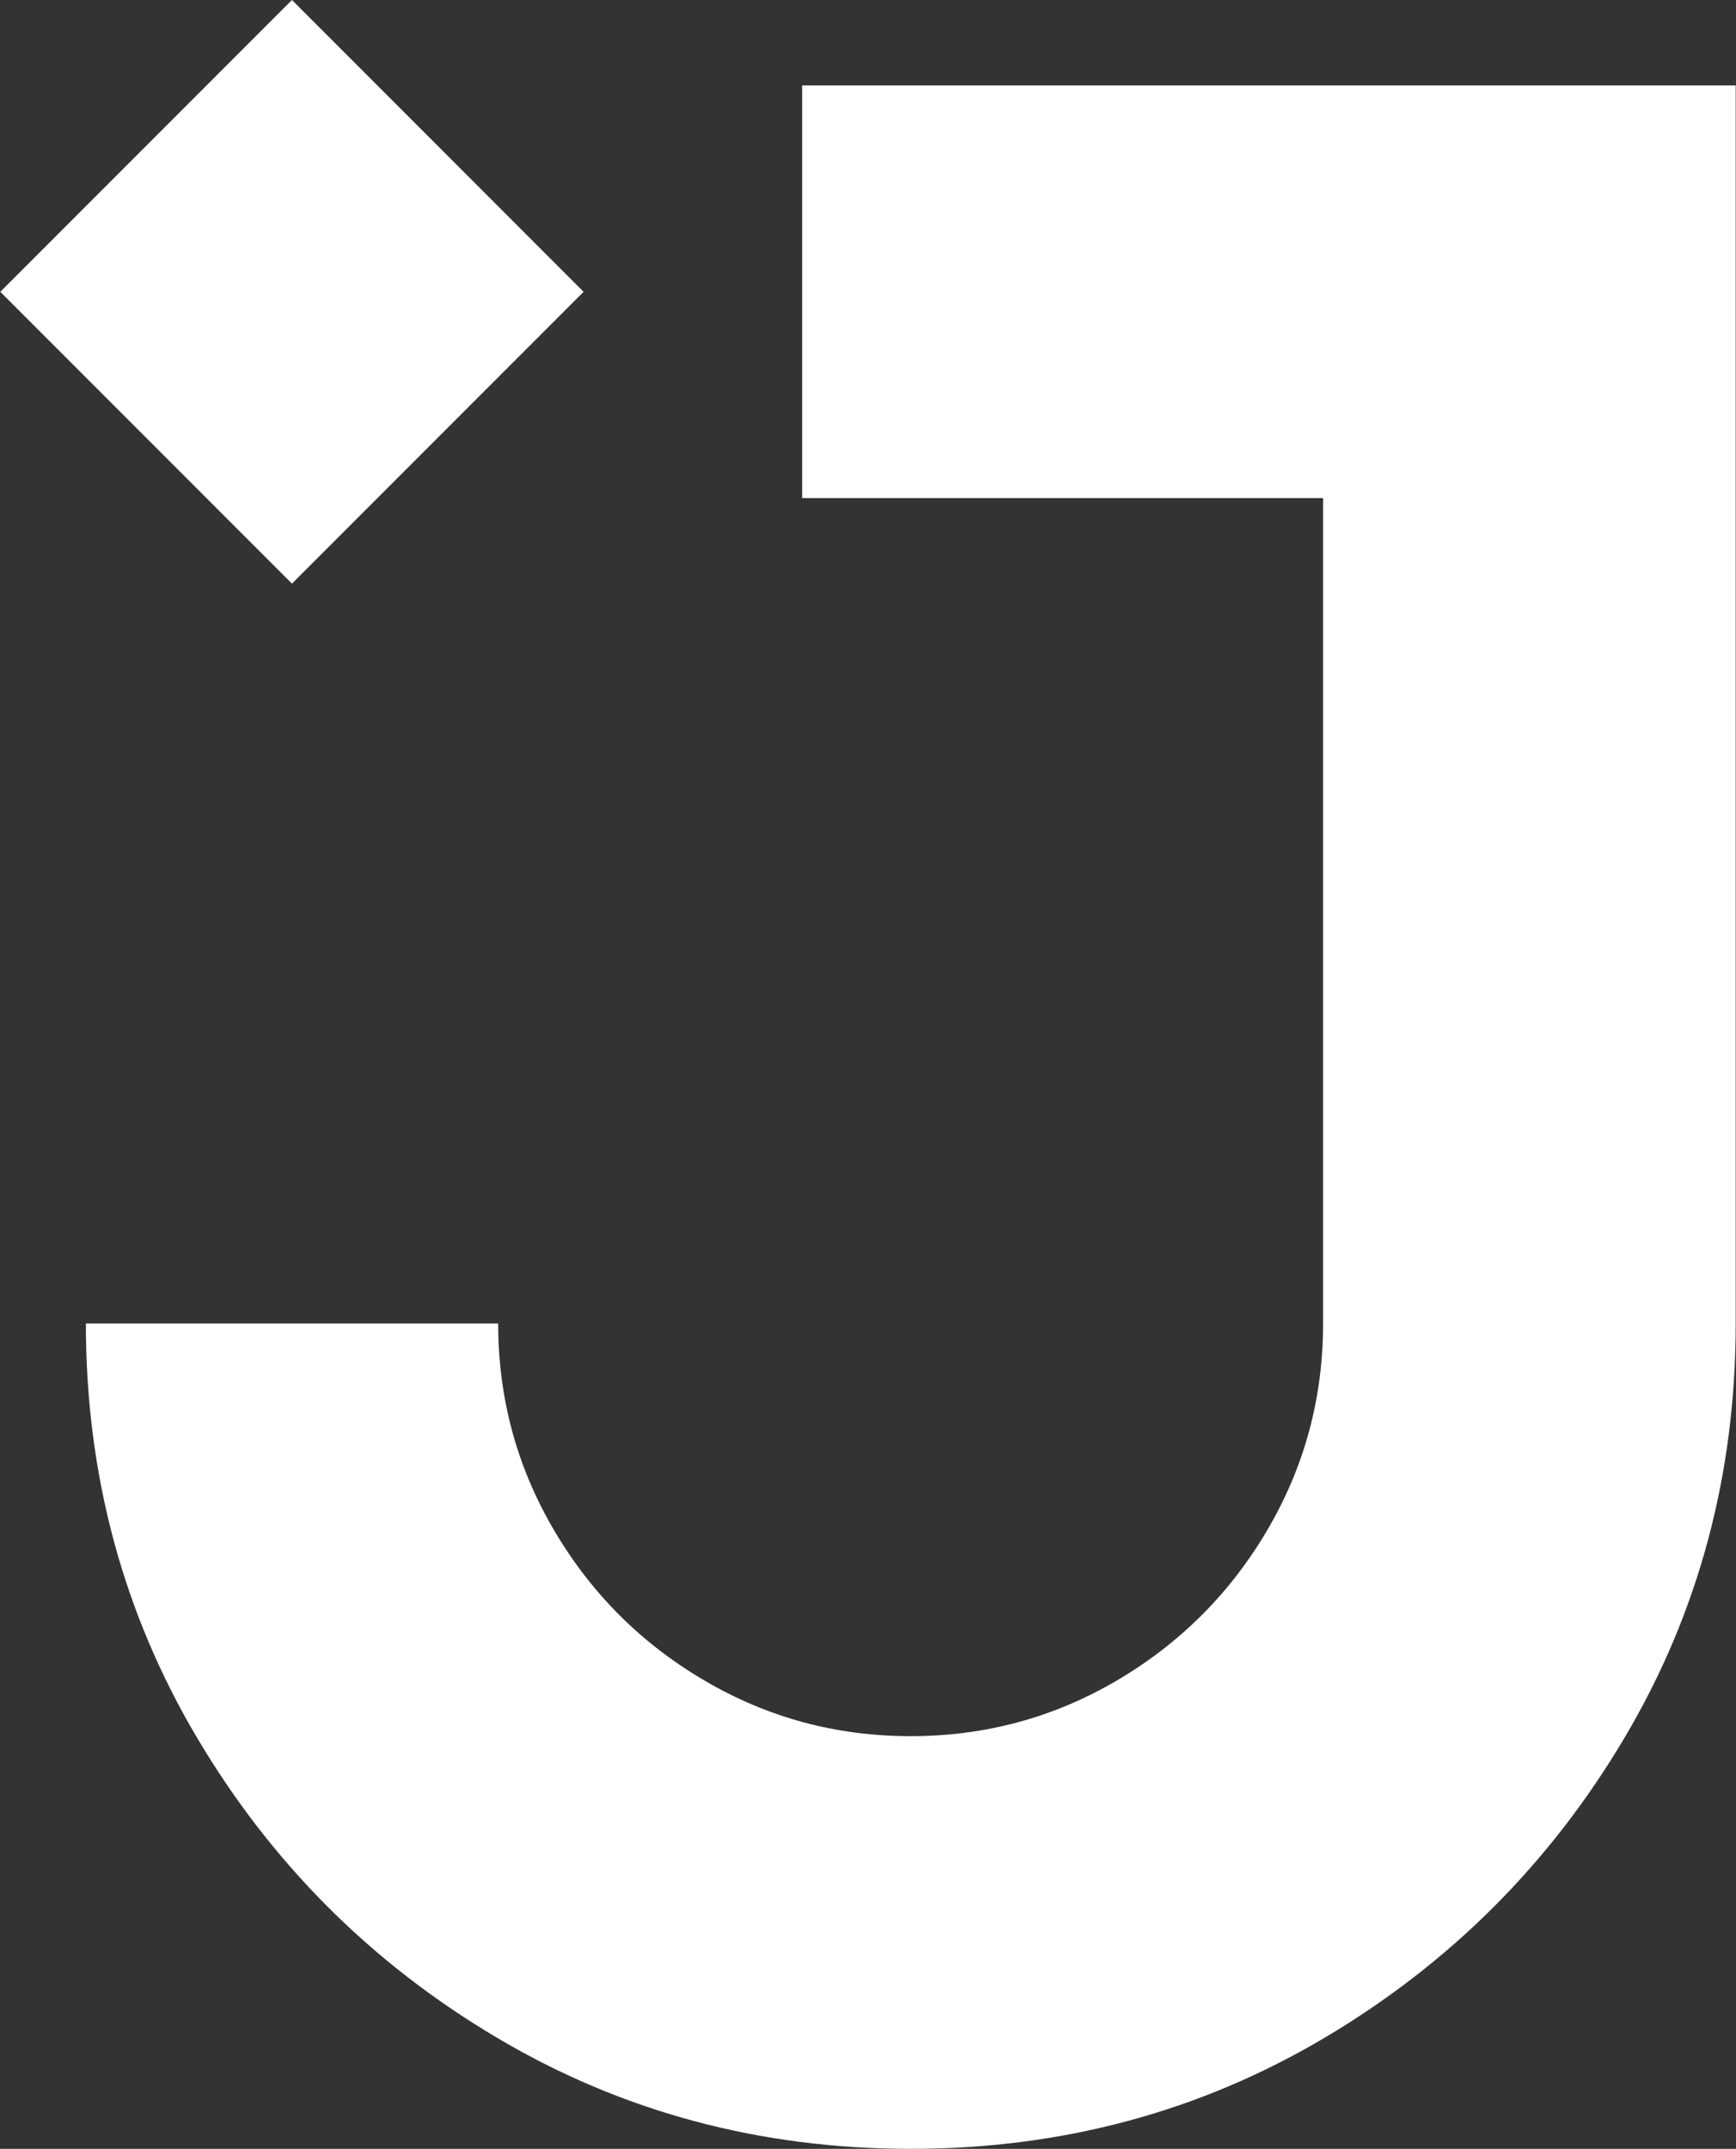 <svg width="194" height="240" viewBox="0 0 194 240" fill="none" xmlns="http://www.w3.org/2000/svg">
  <rect x="0" y="0" width="194" height="240" fill="#333333" stroke="none"/>
  <path
    d="M55.672 147.815C55.672 156.116 57.739 163.792 61.889 170.861C66.04 177.93 71.632 183.539 78.718 187.69C85.787 191.841 93.463 193.908 101.764 193.908C110.066 193.908 117.742 191.841 124.81 187.69C131.879 183.539 137.488 177.93 141.639 170.861C145.79 163.792 147.857 156.116 147.857 147.815V55.63H89.642V9.538H193.967V147.815C193.967 164.713 189.816 180.153 181.515 194.133C173.213 208.114 162.08 219.246 148.1 227.548C134.119 235.849 118.68 240 101.782 240C84.883 240 69.444 235.849 55.464 227.548C41.483 219.246 30.351 208.114 22.049 194.133C13.748 180.153 9.597 164.713 9.597 147.815H55.689H55.672Z"
    fill="white" />
  <path d="M65.218 32.592L32.626 0L0.033 32.592L32.626 65.184L65.218 32.592Z"
    fill="white" />
</svg>